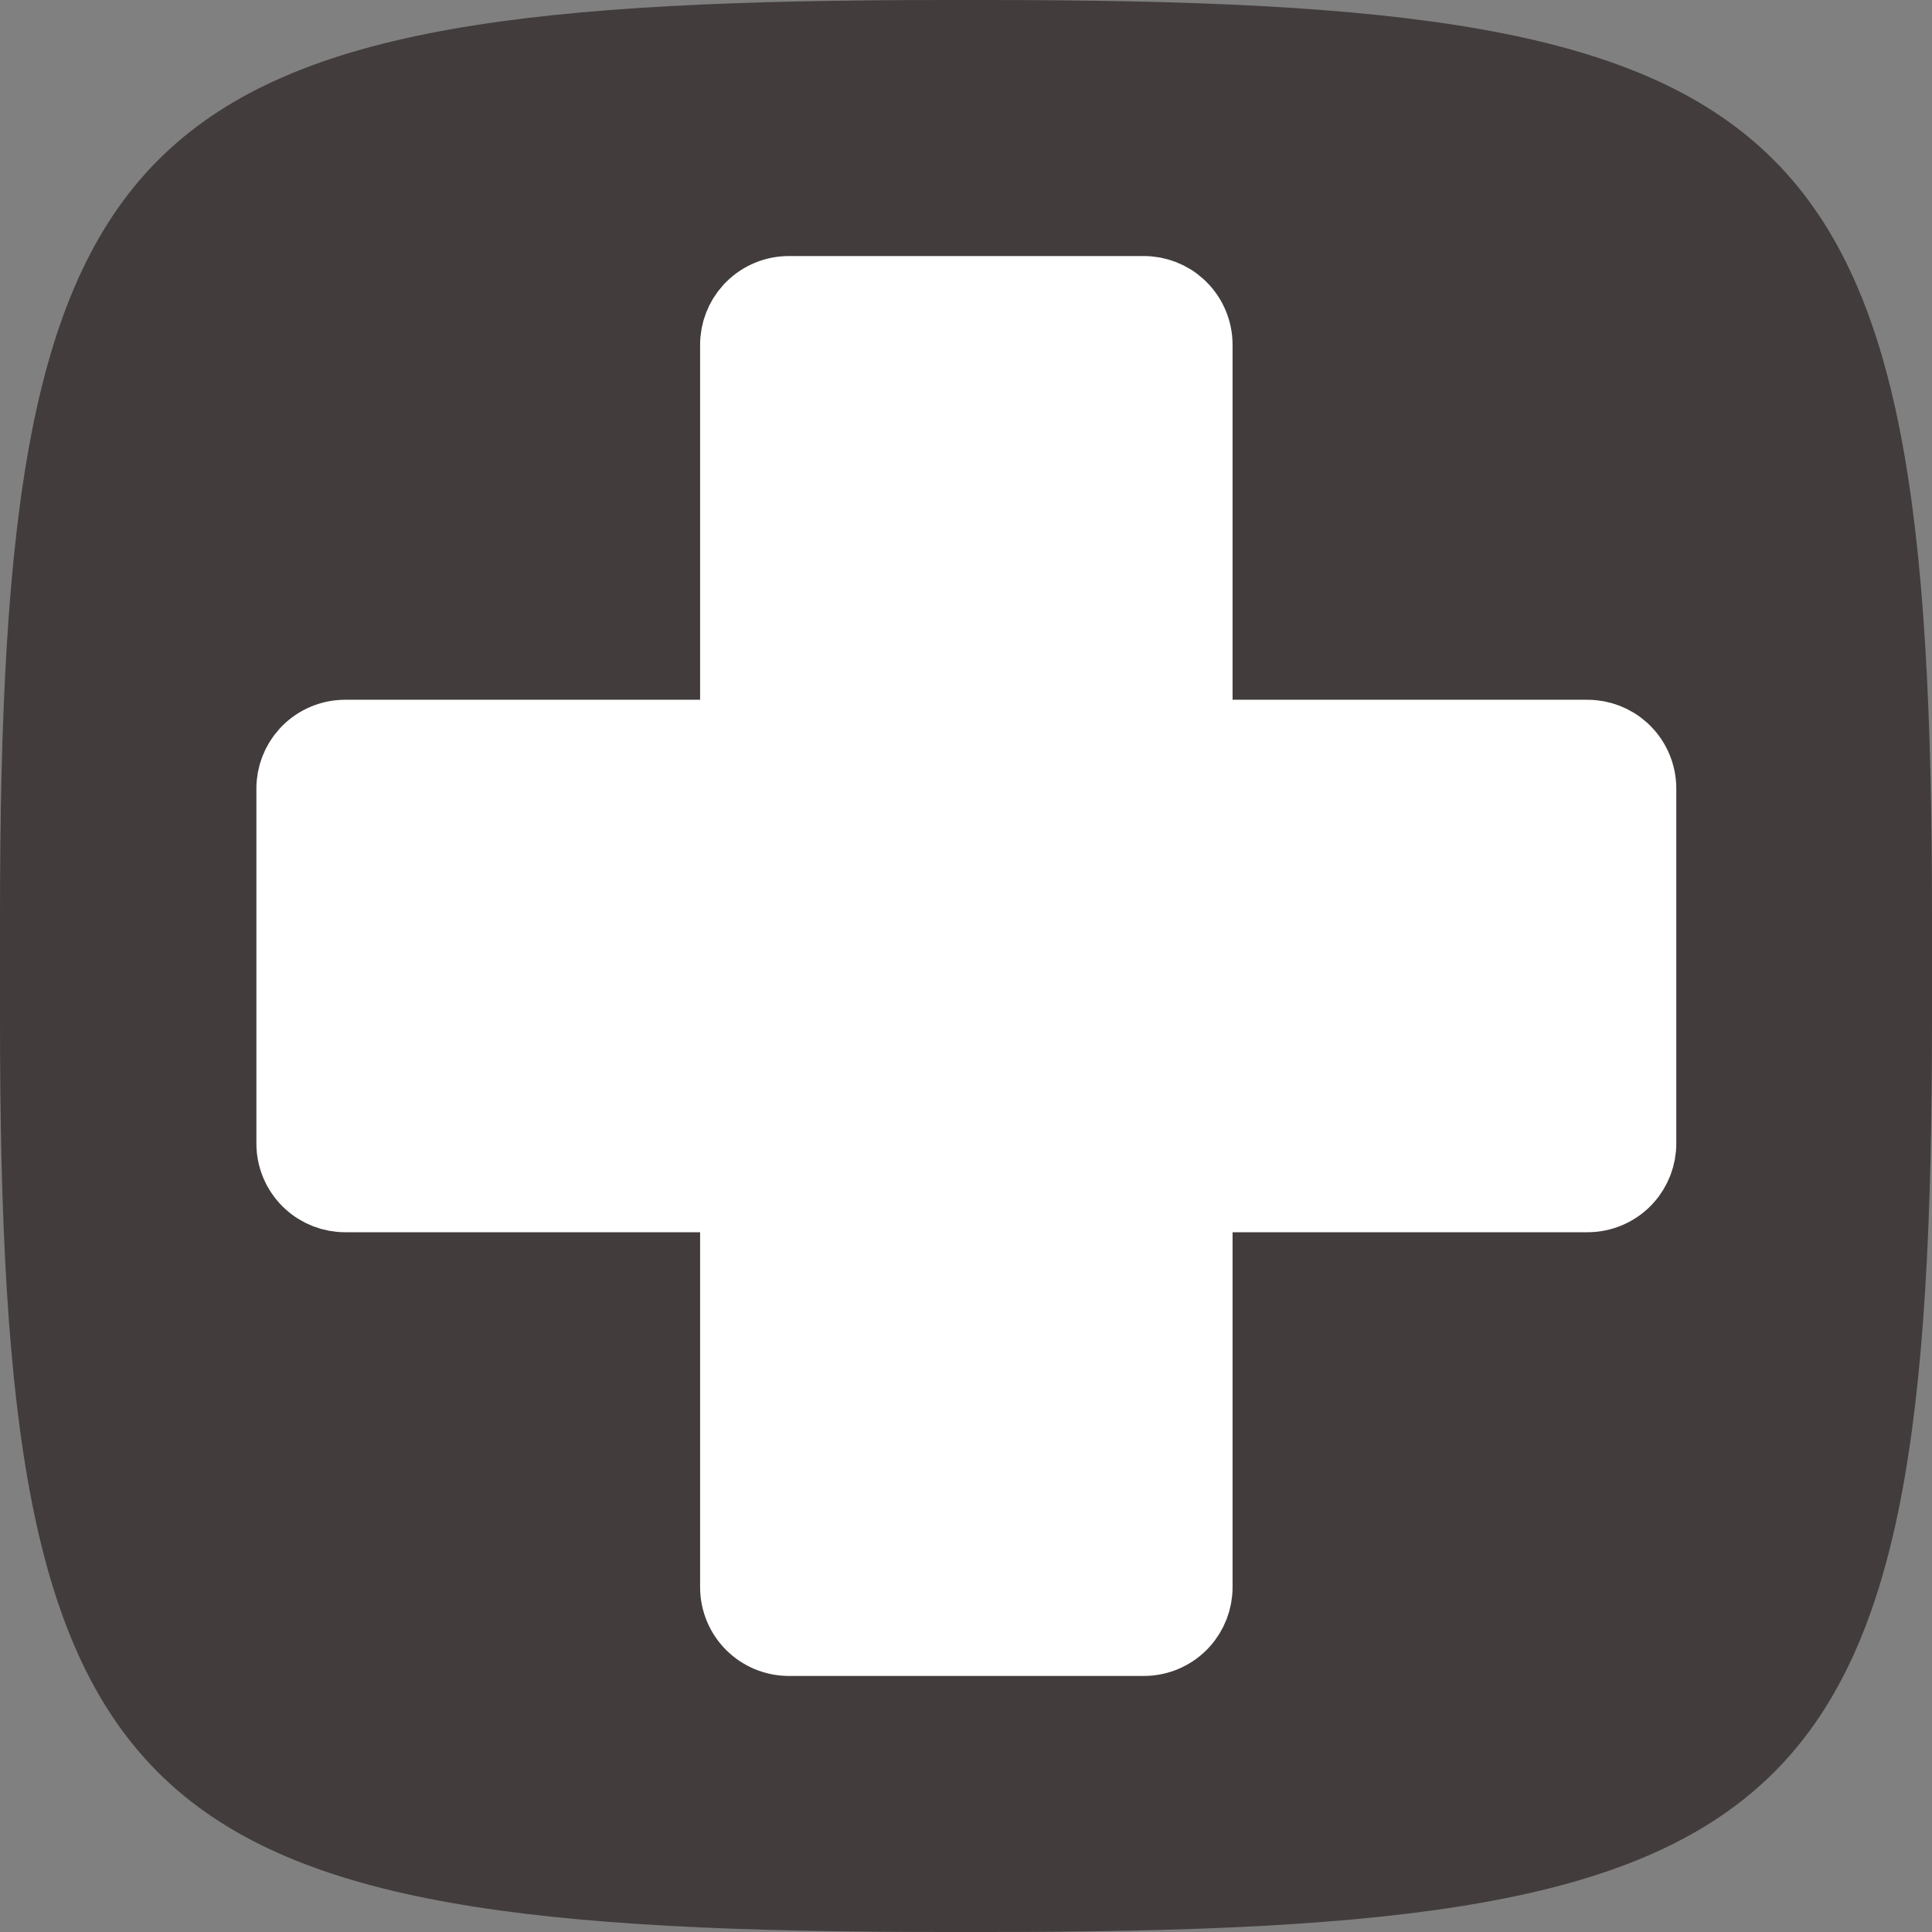 <svg width="166" height="166" viewBox="0 0 166 166" fill="none" xmlns="http://www.w3.org/2000/svg">
<rect x="0" y="0" width="166" height="166" fill="#808080" stroke="none"/>
<path d="M166 87.581C166 156.839 155.595 166 84.655 166H81.345C10.405 166 -2.40865e-06 156.839 8.36765e-07 87.581L7.52738e-07 78.786C4.01533e-06 9.161 10.405 -2.40268e-06 81.345 0L84.655 0C155.595 2.40268e-06 166 9.161 166 78.786L166 87.581Z" fill="#433C3C"/>
<path d="M67.779 25H98.279C99.429 25 100.535 25.428 101.384 26.196L101.55 26.355C102.417 27.222 102.904 28.398 102.904 29.625V63.125H136.404C137.554 63.125 138.66 63.553 139.509 64.321L139.675 64.48C140.542 65.347 141.029 66.523 141.029 67.75V98.25C141.029 99.4 140.601 100.506 139.833 101.354L139.675 101.521C138.807 102.388 137.631 102.875 136.404 102.875H102.904V136.375C102.904 137.525 102.476 138.631 101.708 139.479L101.55 139.646C100.682 140.513 99.506 141 98.279 141H67.779C66.553 141 65.376 140.513 64.509 139.646C63.641 138.778 63.154 137.602 63.154 136.375V102.875H29.654C28.504 102.875 27.398 102.447 26.55 101.679L26.384 101.521C25.516 100.653 25.029 99.477 25.029 98.25V67.75C25.029 66.6 25.457 65.494 26.226 64.645L26.384 64.48C27.251 63.612 28.428 63.125 29.654 63.125H63.154V29.625C63.154 28.475 63.582 27.369 64.351 26.52L64.509 26.355C65.376 25.487 66.553 25 67.779 25Z" fill="white" stroke="white" stroke-width="6"/>
</svg>
